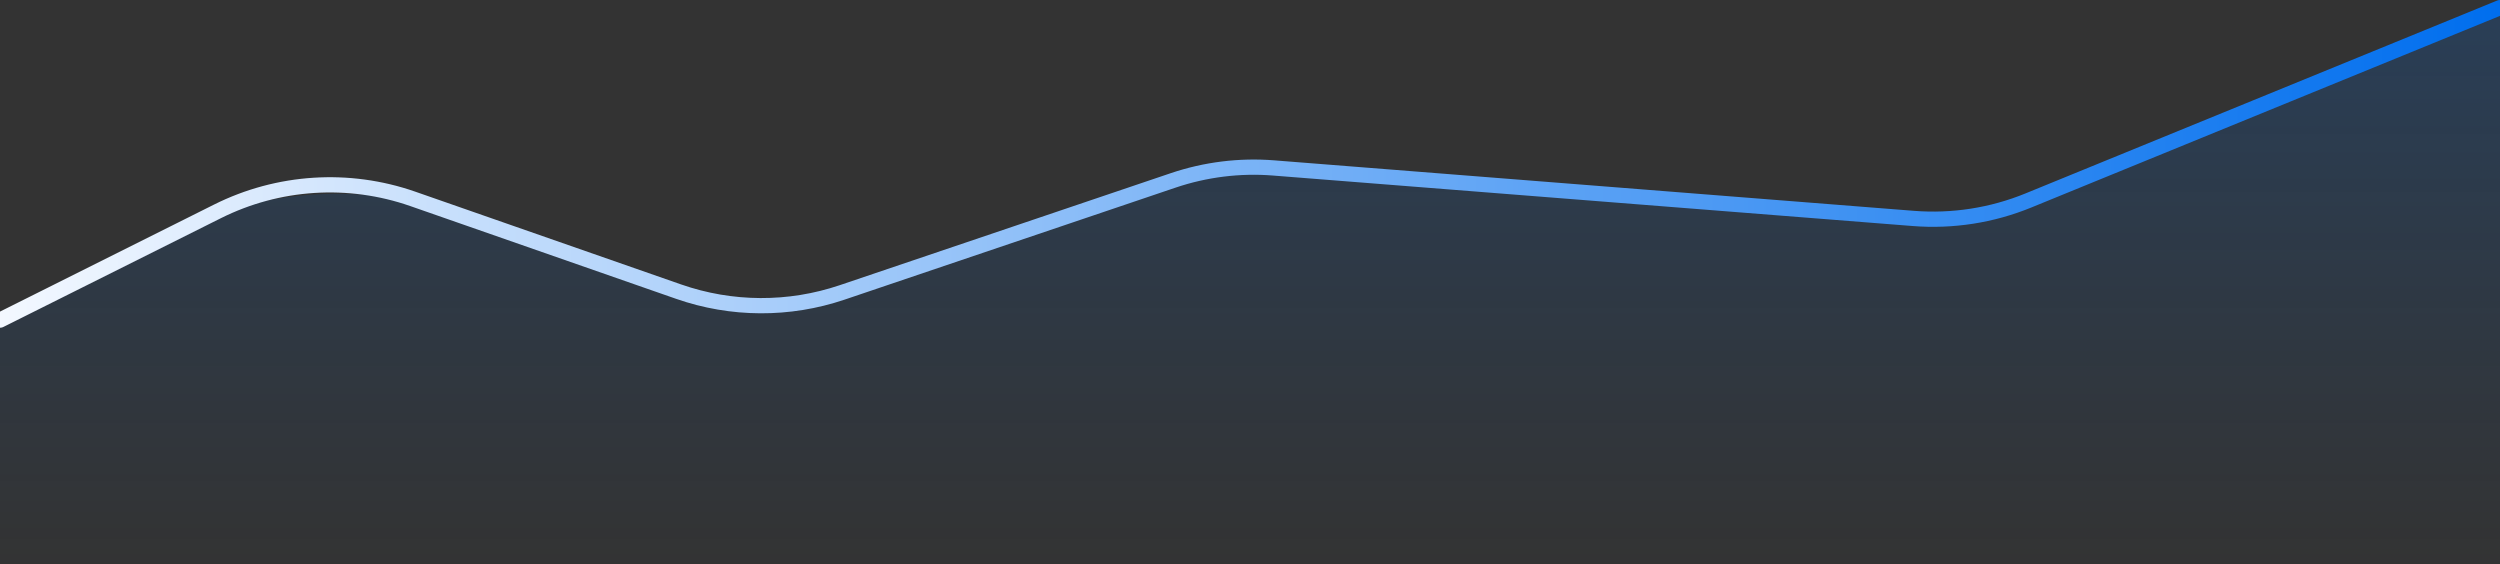 <svg width="328" height="74" viewBox="0 0 328 74" fill="none" xmlns="http://www.w3.org/2000/svg">
<rect x="0" y="0" width="328" height="74" fill="#333333" stroke="none"/>
<path d="M23.67 30.165L0 42V74.5H328V1L268.979 25.134C262.357 27.842 254.958 28.969 247.609 28.389L170.071 22.269C163.671 21.764 157.219 22.552 151.267 24.566L115.015 36.833C105.239 40.141 94.278 40.092 84.546 36.696L59.652 28.009C47.932 23.919 34.56 24.72 23.67 30.165Z" fill="url(#paint0_linear_320_768)" fill-opacity="0.19"/>
<path d="M0 42L28.531 27.734C36.503 23.749 45.747 23.157 54.162 26.093L89.039 38.264C95.978 40.685 103.527 40.721 110.489 38.365L153.91 23.672C158.145 22.239 162.627 21.681 167.084 22.033L251.028 28.658C256.171 29.064 261.339 28.259 266.114 26.306L328 1" stroke="url(#paint1_linear_320_768)" stroke-width="2" stroke-linecap="round"/>
<defs>
<linearGradient id="paint0_linear_320_768" x1="164" y1="1" x2="164" y2="74.5" gradientUnits="userSpaceOnUse">
<stop stop-color="#006EEE"/>
<stop offset="1" stop-color="#006EEE" stop-opacity="0"/>
</linearGradient>
<linearGradient id="paint1_linear_320_768" x1="328" y1="21.5" x2="0" y2="21.5" gradientUnits="userSpaceOnUse">
<stop stop-color="#006EEE"/>
<stop offset="1" stop-color="#F3F8FF"/>
</linearGradient>
</defs>
</svg>
